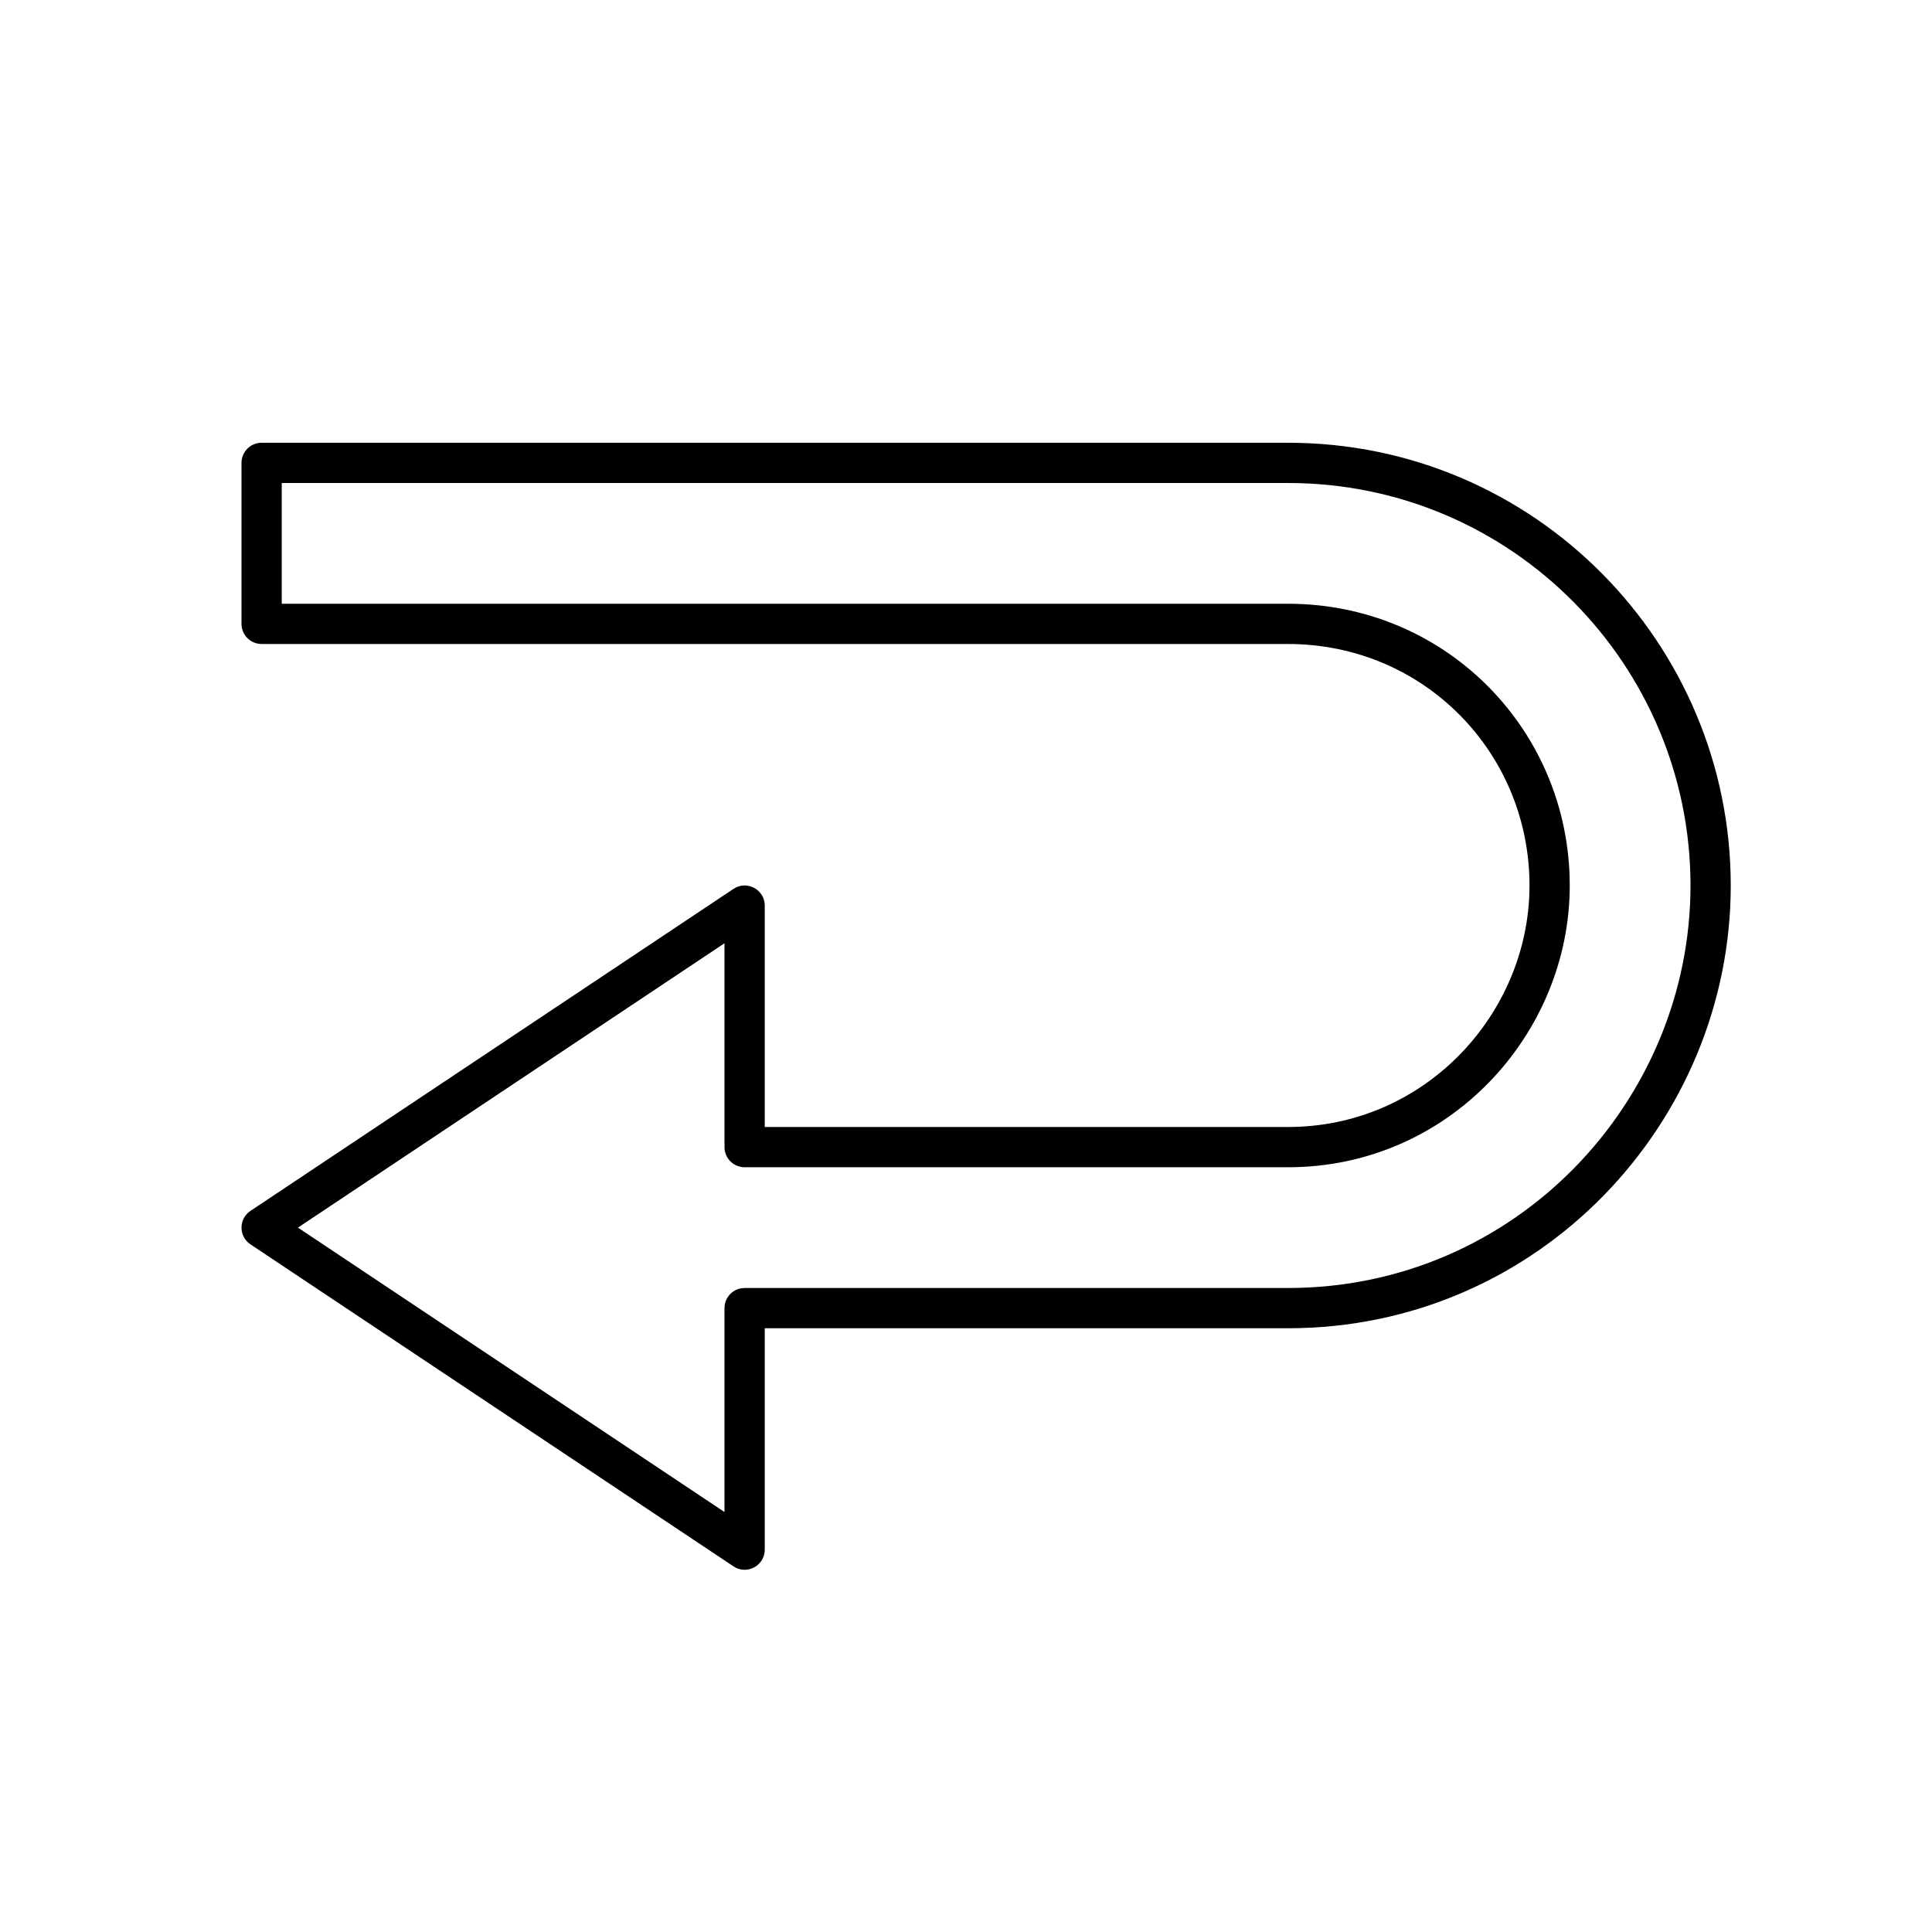 <svg xmlns:xlink="http://www.w3.org/1999/xlink" xmlns="http://www.w3.org/2000/svg" width="48px" viewBox="0 0 48 48" version="1.1" height="48px"><title></title><g stroke-width="1" stroke="none" id="arrow-return" fill-rule="evenodd" fill="none"><path transform="translate(24.5, 25) rotate(-90) translate(-24.5, -25)" id="Path" fill-rule="nonzero" fill="#000000" d="M38,6.5 L34,6.5 C33.724,6.5 33.5,6.724 33.5,7 L33.5,32.5 C33.5,35.869 30.805,38.5 27.5,38.5 L27.285,38.496 C24.208,38.382 21.5,35.842 21.5,32.5 L21.5,19.5 L27,19.5 C27.399,19.5 27.638,19.055 27.416,18.723 L19.416,6.723 C19.218,6.426 18.782,6.426 18.584,6.723 L10.584,18.723 L10.543,18.795 C10.397,19.116 10.629,19.5 11,19.5 L16.5,19.5 L16.5,32.5 C16.5,38.729 21.61,43.5 27.5,43.5 C33.502,43.5 38.5,38.637 38.5,32.5 L38.5,7 C38.5,6.724 38.276,6.5 38,6.5 Z M34.5,7.5 L37.5,7.5 L37.5,32.5 C37.5,38.079 32.956,42.5 27.5,42.5 C22.148,42.5 17.5,38.161 17.5,32.5 L17.5,19 L17.492,18.91 C17.45,18.677 17.245,18.5 17,18.5 L11.934,18.5 L19,7.902 L26.065,18.5 L21,18.5 C20.724,18.5 20.5,18.724 20.5,19 L20.5,32.5 C20.5,36.495 23.803,39.5 27.5,39.5 L27.74,39.496 C31.482,39.372 34.5,36.344 34.5,32.5 L34.5,7.5 Z"></path></g></svg>